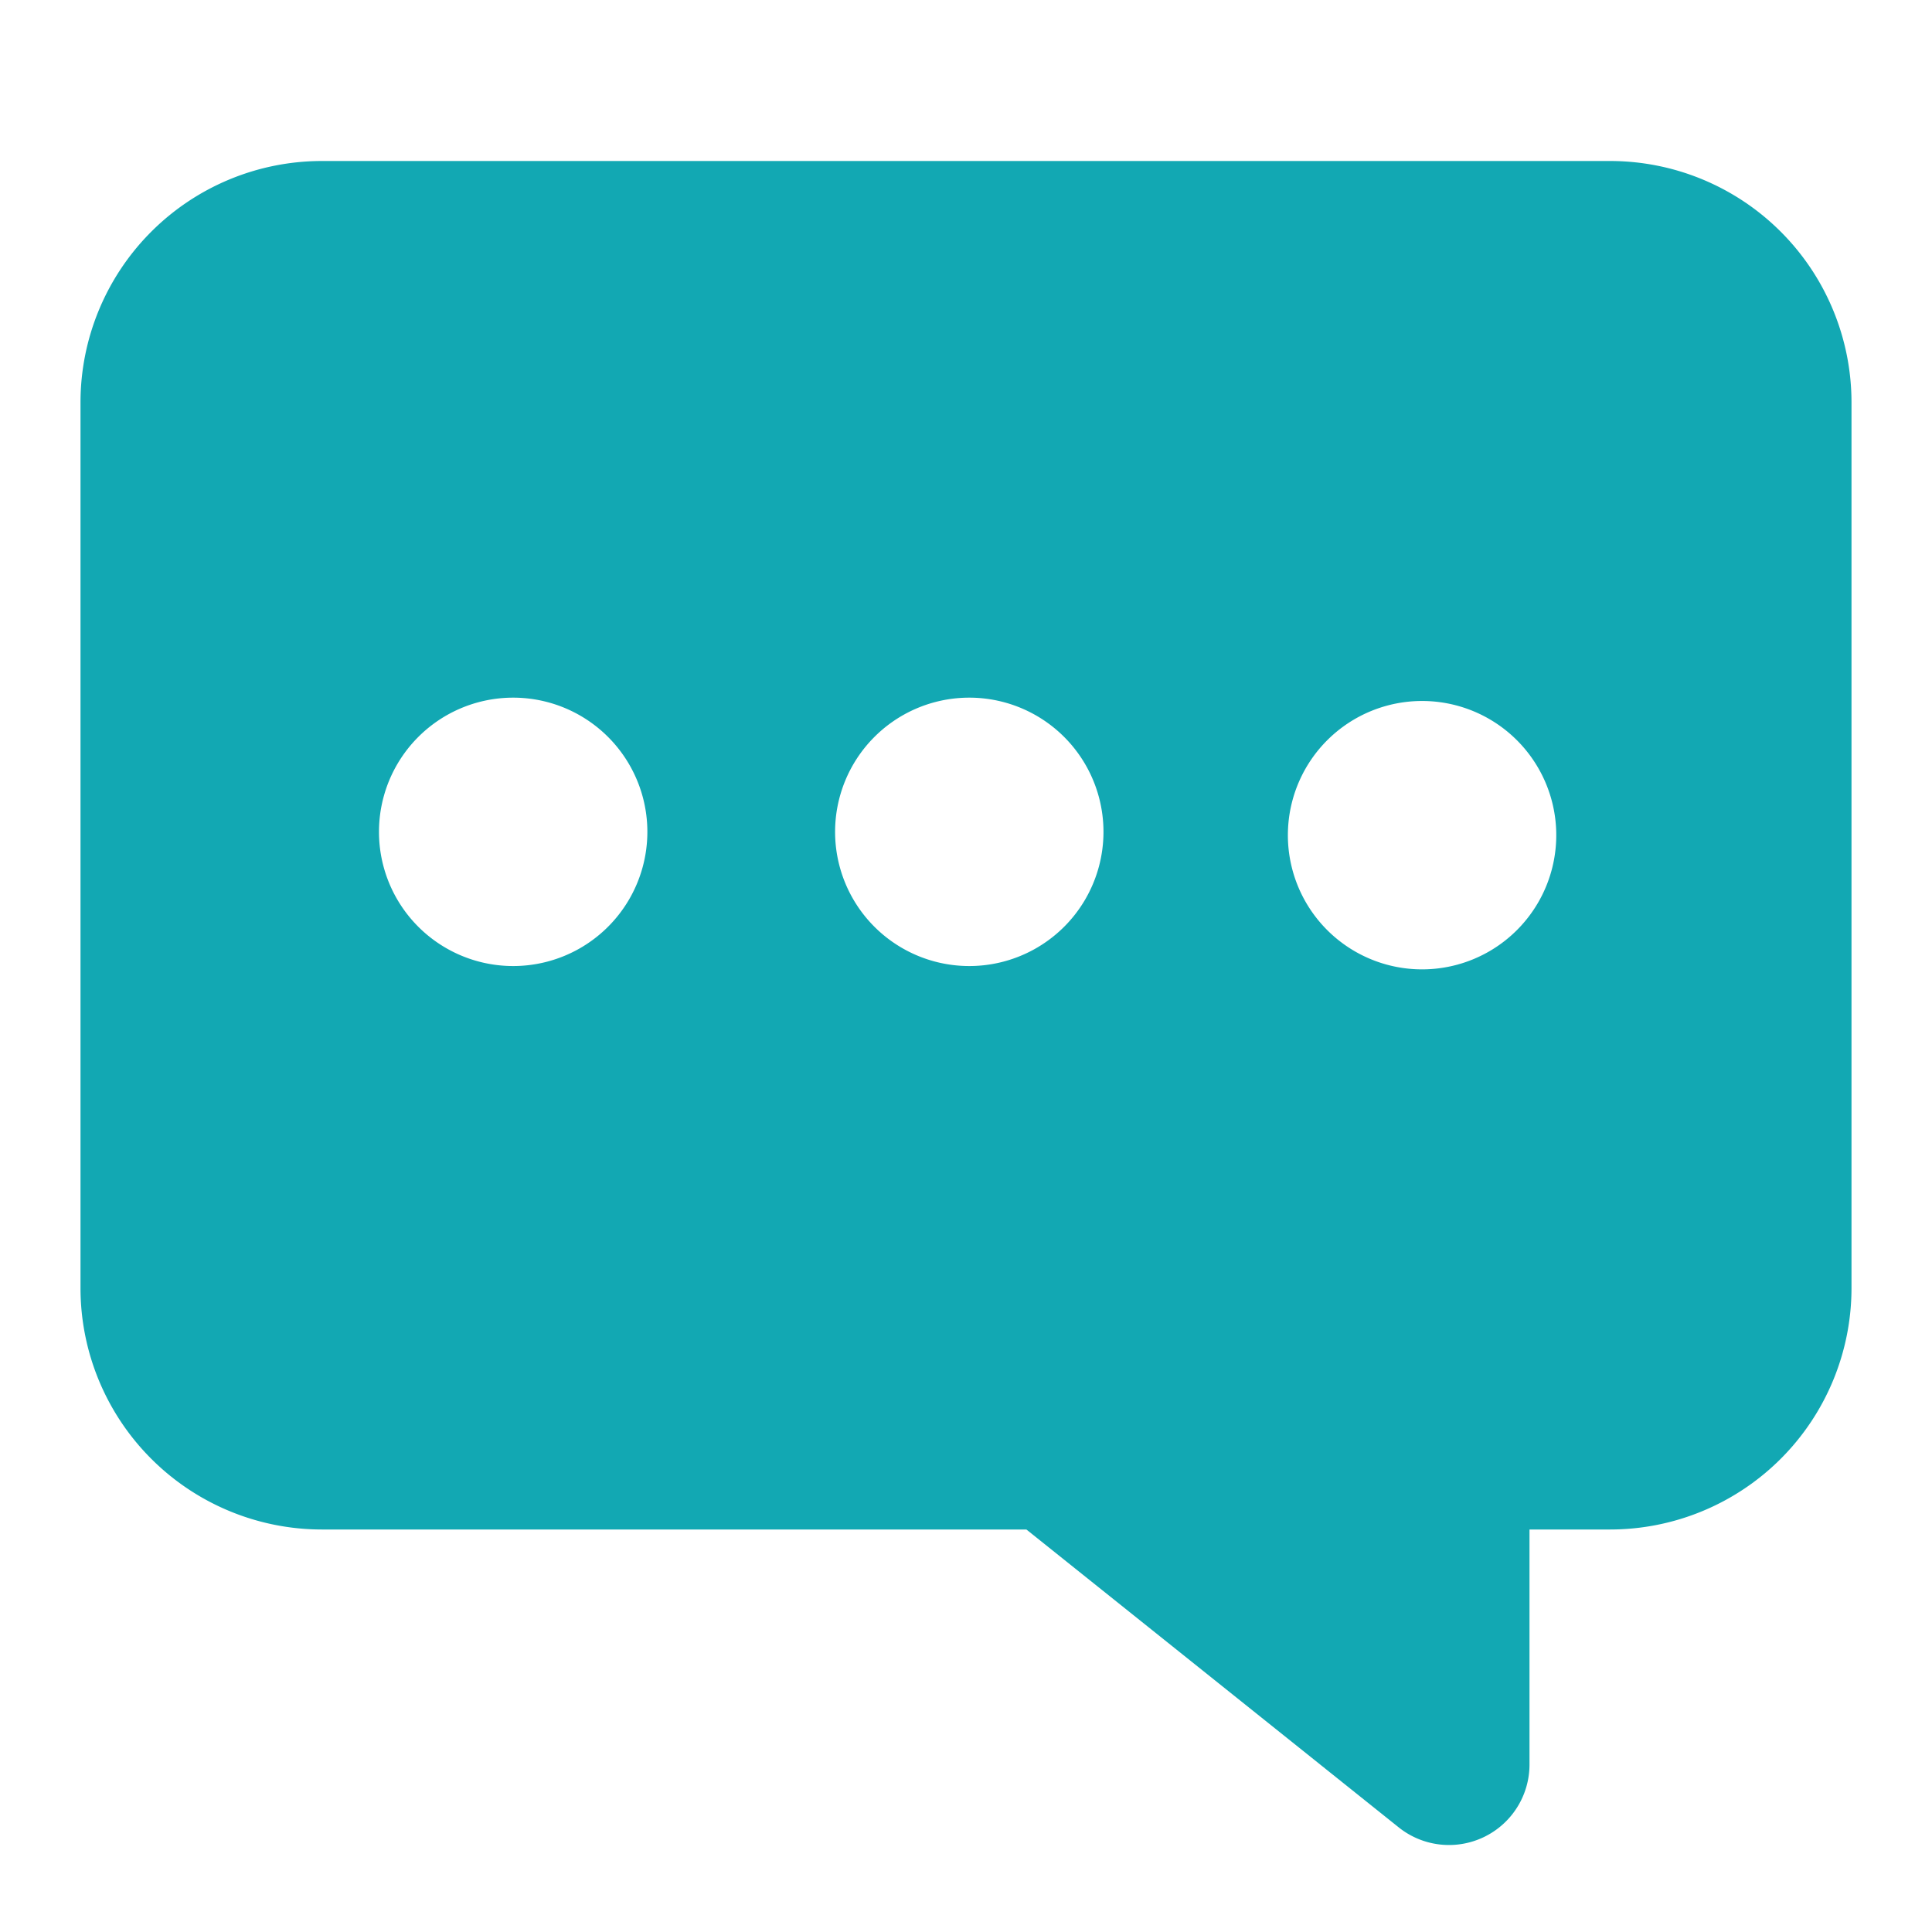 <svg width="24" height="24" fill="none" xmlns="http://www.w3.org/2000/svg"><path fill-rule="evenodd" clip-rule="evenodd" d="M1 5a3 3 0 0 1 3-3h16a3 3 0 0 1 3 3v11a3 3 0 0 1-3 3h-1v2.92a1 1 0 0 1-1.625.78L12.75 19H4a3 3 0 0 1-3-3V5Zm5.334 7a1.667 1.667 0 1 0 0-3.333 1.667 1.667 0 0 0 0 3.333ZM12 12a1.667 1.667 0 1 0 0-3.333A1.667 1.667 0 0 0 12 12Zm7.332-1.666a1.667 1.667 0 1 1-3.333 0 1.667 1.667 0 0 1 3.333 0Z" fill="#12A8B3"/></svg>